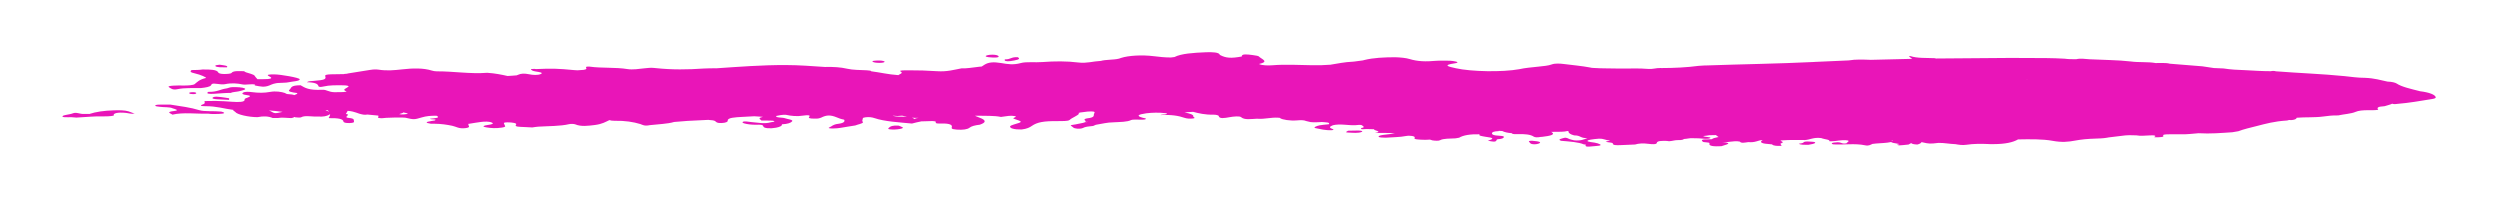 <svg width="400" height="32" viewBox="0 0 400 32" fill="none" xmlns="http://www.w3.org/2000/svg">
<path d="M192.943 8.361C193.917 8.32 195.115 8.356 195.165 8.785C195.167 8.786 195.168 8.786 195.17 8.786C195.173 8.785 195.178 8.785 195.181 8.784C195.178 8.785 195.174 8.786 195.171 8.786C195.174 8.787 195.178 8.788 195.181 8.789C196.157 9.302 196.953 9.359 198.681 9.04C198.687 9.039 198.692 9.038 198.697 9.037C198.692 9.036 198.687 9.036 198.681 9.036C198.637 8.579 199.568 8.695 200.439 8.811C200.935 8.875 201.461 8.944 201.505 9.13C201.508 9.131 201.511 9.133 201.514 9.134C201.516 9.131 201.518 9.129 201.52 9.126C201.528 9.133 201.537 9.139 201.545 9.146C201.576 9.16 201.593 9.172 201.596 9.185C202.054 9.536 202.983 9.888 201.5 10.224C201.485 10.229 201.473 10.235 201.458 10.239C201.453 10.239 201.448 10.239 201.443 10.239C201.435 10.244 201.427 10.249 201.42 10.253C201.432 10.251 201.445 10.25 201.458 10.248C201.953 10.494 202.96 10.492 203.591 10.442C205.754 10.268 207.872 10.416 209.99 10.437C210.996 10.447 211.957 10.432 212.904 10.353C212.914 10.349 212.927 10.346 212.936 10.341C214.073 10.167 215.11 9.925 216.46 9.87C216.507 9.865 216.554 9.859 216.602 9.853C216.597 9.856 216.592 9.858 216.587 9.861C217.078 9.796 217.569 9.73 218.059 9.665C218.15 9.641 218.241 9.617 218.332 9.593C219.716 9.249 221.427 9.163 223.243 9.158C224.115 9.19 224.956 9.267 225.542 9.446C226.743 9.821 228.125 9.891 229.762 9.729C230.078 9.696 230.454 9.709 230.8 9.702C230.795 9.703 230.79 9.704 230.785 9.706C230.779 9.707 230.772 9.708 230.766 9.71C231.348 9.723 231.93 9.683 232.512 9.768C233.202 9.871 233.518 10.02 232.751 10.133C230.753 10.43 231.744 10.66 232.87 10.903C232.88 10.906 232.887 10.91 232.897 10.914C235.428 11.48 240.405 11.559 243.056 11.075C243.061 11.073 243.066 11.072 243.071 11.071C243.073 11.071 243.076 11.072 243.078 11.073C243.979 10.864 245.102 10.777 246.151 10.661C246.947 10.574 247.729 10.516 248.285 10.306C248.796 10.116 249.577 10.16 250.223 10.241C251.631 10.423 253.119 10.552 254.414 10.799C254.499 10.817 254.584 10.834 254.669 10.851C254.76 10.858 254.852 10.865 254.943 10.872C256.303 10.969 257.71 10.924 259.092 10.968C259.105 10.967 259.119 10.966 259.132 10.965C260.664 10.993 262.196 10.89 263.713 11.028C264.431 11.093 264.965 10.864 265.685 10.882C265.734 10.884 265.783 10.886 265.832 10.889C267.905 10.884 269.903 10.79 271.796 10.535C272.122 10.515 272.447 10.494 272.772 10.474C272.809 10.475 272.847 10.476 272.884 10.477C278.652 10.272 284.493 10.197 290.23 9.918C290.241 9.917 290.251 9.915 290.261 9.914C290.263 9.915 290.265 9.916 290.267 9.917C290.27 9.915 290.272 9.912 290.276 9.91C292.109 9.828 293.957 9.747 295.79 9.666C296.917 9.473 298.119 9.53 299.336 9.575C301.539 9.52 303.741 9.469 305.944 9.414C305.945 9.414 305.945 9.414 305.946 9.414C305.766 9.278 305.586 9.138 305.406 9.002C305.496 8.985 305.646 8.965 305.676 8.977C306.712 9.334 308.214 9.257 309.581 9.31C309.634 9.328 309.69 9.345 309.745 9.361C313.712 9.332 317.679 9.299 321.645 9.269C323.558 9.277 325.472 9.285 327.385 9.293C328.376 9.32 329.368 9.318 330.329 9.391C330.93 9.473 331.561 9.479 332.207 9.471C332.913 9.303 333.664 9.448 334.34 9.483C336.533 9.598 338.816 9.593 340.919 9.834C342.166 10.014 343.669 9.865 344.886 10.087C345.652 10.114 346.508 10.006 347.183 10.193C348.926 10.332 350.669 10.475 352.411 10.614C352.416 10.615 352.421 10.617 352.426 10.618C353.036 10.71 353.647 10.801 354.258 10.892C354.266 10.898 354.268 10.904 354.274 10.91C354.274 10.903 354.274 10.896 354.274 10.888C354.784 10.91 355.28 10.932 355.791 10.954C355.786 10.954 355.781 10.954 355.776 10.954C356.872 11.13 358.088 11.192 359.32 11.232C360.642 11.307 361.964 11.389 363.316 11.392C363.616 11.329 363.887 11.334 364.157 11.41C367.792 11.697 371.549 11.822 375.123 12.18C376.19 12.288 377.226 12.455 378.412 12.453C378.414 12.454 378.416 12.454 378.418 12.454C379.915 12.511 380.884 12.819 382.001 13.057C382.012 13.059 382.022 13.061 382.033 13.063C382.028 13.061 382.023 13.059 382.017 13.057C382.723 13.084 383.233 13.211 383.488 13.377C384.253 13.895 385.755 14.228 387.167 14.586C387.167 14.588 387.167 14.589 387.167 14.59C387.162 14.59 387.157 14.59 387.152 14.59C387.156 14.591 387.161 14.592 387.165 14.594C388.681 14.772 389.675 15.165 389.719 15.577C389.719 15.577 389.719 15.577 389.719 15.577C389.719 15.73 389.433 15.801 389.013 15.864C387.24 16.144 385.526 16.463 383.542 16.624C383.201 16.681 382.935 16.668 382.752 16.591C382.448 16.75 381.94 16.853 381.543 16.989C381.29 17.019 381.034 17.045 380.777 17.07C380.288 17.194 380.39 17.377 380.521 17.563C380.474 17.572 380.427 17.579 380.382 17.583C379.922 17.647 379.418 17.633 378.913 17.631C378.072 17.63 377.367 17.688 376.87 17.907C376.239 18.194 375.006 18.268 374.104 18.469C373.218 18.442 372.421 18.547 371.7 18.643C370.363 18.827 368.84 18.721 367.479 18.839C367.445 18.881 367.414 18.922 367.403 18.965C367.312 19.088 367.057 19.168 366.651 19.213C366.507 19.208 366.363 19.203 366.22 19.2C366.141 19.243 366.019 19.276 365.841 19.288C363.888 19.412 362.55 19.79 361.152 20.147C360.07 20.416 358.987 20.672 358.13 20.997C357.814 21.051 357.499 21.106 357.168 21.16C355.4 21.275 353.647 21.432 351.79 21.316C351.789 21.314 351.79 21.311 351.79 21.309C351.784 21.311 351.78 21.313 351.775 21.315C350.798 21.385 349.866 21.532 348.799 21.479C348.204 21.478 347.608 21.477 347.012 21.488C346.517 21.5 345.976 21.503 346.126 21.728C346.276 21.944 345.584 21.947 345.163 21.968C344.262 22.004 344.937 21.84 344.863 21.764C344.728 21.599 344.233 21.657 343.872 21.669C343.181 21.689 342.505 21.785 341.829 21.656C341.43 21.647 341.044 21.638 340.645 21.629C340.639 21.63 340.633 21.632 340.627 21.633C340.632 21.633 340.637 21.633 340.642 21.633C340.462 21.641 340.266 21.649 340.086 21.662C340.078 21.662 340.07 21.662 340.062 21.662C339.164 21.77 338.265 21.879 337.367 21.987C337.361 21.988 337.356 21.99 337.351 21.991C337.27 22.006 337.19 22.022 337.11 22.037C336.539 22.133 335.903 22.161 335.233 22.178C334.076 22.21 333.023 22.305 332.031 22.494C330.934 22.703 329.897 22.807 328.396 22.529C326.852 22.243 324.783 22.268 322.878 22.307C322.88 22.307 322.881 22.307 322.883 22.307C322.079 22.782 320.827 23.051 318.991 23.059C318.865 23.058 318.74 23.058 318.615 23.057C318.515 23.057 318.415 23.056 318.314 23.056C318.292 23.055 318.271 23.052 318.25 23.05C317.005 22.995 315.79 22.986 314.618 23.164C314.005 23.26 313.392 23.162 312.838 23.06C312.836 23.061 312.834 23.062 312.832 23.063C311.9 23.032 311.119 22.852 310.157 22.863C310.172 22.861 310.186 22.858 310.2 22.855C310.191 22.857 310.181 22.858 310.172 22.859C310.167 22.861 310.162 22.862 310.157 22.863C309.857 22.897 309.557 22.926 309.257 22.959C308.441 23.013 307.989 22.848 307.438 22.738C307.395 22.878 307.198 23.004 306.837 23.111C306.747 23.111 306.657 23.111 306.567 23.111C306.075 23.078 305.886 22.992 305.788 22.891C305.668 22.972 305.528 23.05 305.365 23.126C305.065 23.155 304.763 23.188 304.478 23.217C304.087 23.25 303.637 23.325 303.562 23.122C303.557 23.122 303.553 23.122 303.548 23.122C303.556 23.122 303.669 23.114 303.727 23.11C303.892 23.089 303.953 23.047 303.803 23.025C303.051 22.905 302.658 22.828 302.586 22.724C302.436 22.76 302.231 22.793 301.986 22.823C301.219 22.919 300.347 22.917 299.595 23.026C299.295 23.14 299.039 23.38 298.439 23.253C296.772 22.89 294.953 23.216 293.271 23.094C293.031 22.988 292.957 22.878 293.422 22.811C293.783 22.757 294.233 22.724 294.503 22.834C294.879 22.996 295.209 23.026 295.63 22.857C295.632 22.857 295.634 22.856 295.636 22.856C295.407 22.822 295.438 22.78 295.63 22.743C295.649 22.739 295.664 22.735 295.682 22.73C295.66 22.733 295.639 22.736 295.616 22.739C296.037 22.477 295.586 22.396 294.745 22.437C294.369 22.453 294.008 22.52 293.647 22.562C293.332 22.599 292.688 22.623 292.701 22.59C292.828 22.339 291.979 22.296 291.595 22.16C291.522 22.14 291.454 22.116 291.395 22.092C290.104 21.937 289.697 22.36 288.721 22.413C288.675 22.408 288.627 22.404 288.58 22.4C287.459 22.402 286.326 22.37 285.22 22.453C285.114 22.462 285.003 22.467 284.895 22.473C284.898 22.487 284.905 22.501 284.905 22.516C284.98 22.617 285.355 22.695 285.22 22.813C285.22 22.811 285.22 22.81 285.22 22.809C285.099 22.873 284.979 22.938 284.858 23.003C284.928 23.111 284.998 23.22 285.068 23.329C284.363 23.371 283.792 23.34 283.563 23.136C283.549 23.122 283.535 23.108 283.522 23.093C283.447 23.093 283.371 23.089 283.296 23.08C283.287 23.078 283.28 23.076 283.272 23.074C281.878 22.994 281.407 22.778 282.035 22.4C282.043 22.4 282.05 22.4 282.057 22.4C282.05 22.399 282.042 22.398 282.035 22.396C281.164 22.462 280.893 22.843 279.706 22.735C279.701 22.738 279.696 22.74 279.69 22.743C279.179 22.81 278.593 22.953 278.368 22.66C278.401 22.654 278.434 22.649 278.467 22.643C278.436 22.647 278.404 22.65 278.369 22.652C278.369 22.653 278.369 22.655 278.369 22.656C277.318 22.451 276.521 22.852 275.515 22.736C276.896 22.865 276.88 22.971 275.423 23.392C274.161 23.461 273.335 23.362 273.516 22.948C273.622 22.698 272.389 22.84 272.419 22.628C271.879 22.166 273.322 22.359 273.908 22.267C274.043 22.123 274.433 22.039 274.809 21.955C274.865 21.946 274.921 21.94 274.978 21.934C274.832 21.826 274.686 21.719 274.54 21.612C274.174 21.609 273.816 21.614 273.475 21.636C273.379 21.661 273.265 21.681 273.128 21.694C272.911 21.714 272.706 21.74 272.508 21.769C272.717 21.958 273.948 21.906 273.622 22.097C273.261 22.316 272.421 22.162 271.775 22.132C271.358 22.113 270.941 22.11 270.519 22.107C270.385 22.126 270.248 22.143 270.107 22.158C269.876 22.185 269.67 22.241 269.423 22.238C269.337 22.362 269.017 22.422 268.575 22.413C267.944 22.404 267.627 22.56 267.101 22.593C266.951 22.592 266.831 22.575 266.726 22.546C265.87 22.527 265.134 22.521 265.088 22.868C265.057 23.131 264.337 23.091 263.751 23.014C262.91 22.903 262.203 22.935 261.587 23.128C261.577 23.127 261.567 23.126 261.557 23.124C260.821 23.157 260.069 23.185 259.333 23.218C258.612 23.25 258.042 23.249 258.057 22.966C258.058 22.771 257.171 22.803 256.9 22.667C257.093 22.584 257.519 22.567 257.587 22.46C256.84 22.458 256.66 22.163 255.851 22.191C255.85 22.191 255.85 22.191 255.849 22.19C255.849 22.192 255.849 22.193 255.849 22.195C255.847 22.193 255.843 22.192 255.84 22.19C255.829 22.19 255.818 22.19 255.807 22.19C255.352 22.237 254.862 22.268 254.483 22.345C253.927 22.462 253.716 22.619 254.542 22.735C254.948 22.79 255.338 22.837 255.638 22.94C256.269 23.157 256.373 23.309 255.216 23.375C253.744 23.525 253.623 23.503 253.714 23.114C253.624 23.114 253.535 23.109 253.43 23.109C252.574 22.731 251.132 22.644 249.75 22.527C249.755 22.524 249.762 22.521 249.767 22.518C249.762 22.518 249.756 22.518 249.75 22.518C249.089 22.293 249.976 22.154 250.292 22.053C250.563 21.969 250.938 22.16 251.163 22.271C251.298 22.339 251.598 22.382 251.823 22.437C251.772 22.445 251.719 22.451 251.667 22.458C251.72 22.456 251.772 22.452 251.823 22.446C252.98 22.558 253.416 22.305 253.957 22.107C253.966 22.103 253.977 22.1 253.986 22.097C253.977 22.096 253.966 22.095 253.957 22.094C252.8 22.126 252.951 21.66 251.885 21.663C251.88 21.663 251.875 21.663 251.87 21.663C251.266 21.502 250.983 21.307 250.963 21.084C250.965 21.052 250.968 21.02 250.97 20.988C250.906 20.98 250.841 20.971 250.775 20.963C250.637 20.988 250.501 21.014 250.369 21.042C249.708 21.116 249.001 21.069 248.19 21.097C248.985 21.543 248.024 21.744 246.746 21.894C246.656 21.894 246.552 21.902 246.462 21.911C246.456 21.911 246.449 21.911 246.443 21.911C246.448 21.913 246.455 21.914 246.46 21.915C246.025 21.994 245.604 22.006 245.379 21.85C244.884 21.51 243.952 21.424 242.765 21.459C242.437 21.47 242.051 21.474 241.919 21.364C241.906 21.346 241.893 21.328 241.88 21.309C241.189 21.262 240.723 21.138 240.363 20.972C240.437 20.991 240.512 21.008 240.588 21.022C240.512 21.004 240.436 20.985 240.363 20.964C240.168 20.955 239.988 20.942 239.793 20.933C239.779 20.933 239.766 20.932 239.753 20.932C239.765 20.937 239.78 20.941 239.793 20.946C239.797 20.956 239.802 20.966 239.807 20.976C239.041 21.004 238.726 21.126 238.711 21.346C238.71 21.553 239.04 21.668 239.686 21.699C240.812 21.752 240.781 21.921 240.39 22.149C240.285 22.174 240.18 22.204 240.075 22.229C239.79 22.25 239.475 22.275 239.46 22.376C239.399 22.799 238.767 22.675 238.047 22.496C239.114 22.223 238.994 22.032 237.687 21.886C237.176 21.786 236.467 21.722 236.747 21.485C235.21 21.448 234.116 21.634 233.451 22.039C233.446 22.039 233.44 22.039 233.435 22.039C233.255 22.073 233.06 22.106 232.88 22.135C231.979 22.193 230.942 22.132 230.386 22.444C230.19 22.554 229.603 22.527 229.183 22.459C229.04 22.419 228.912 22.378 228.798 22.336C228.307 22.366 227.821 22.395 227.321 22.349C226.795 22.302 226.164 22.313 226.344 22.03C226.51 21.776 225.534 21.643 224.963 21.761C223.941 21.966 222.784 21.943 221.717 22.03C221.297 22.008 220.696 22.028 220.591 21.884C220.471 21.731 220.952 21.634 221.403 21.572C221.929 21.497 222.47 21.439 223.191 21.355C222.05 21.205 220.967 21.313 219.976 21.247C221.431 21.039 219.622 20.871 219.871 20.677C219.876 20.677 219.88 20.677 219.884 20.677C219.871 20.672 219.855 20.668 219.842 20.663C219.847 20.667 219.852 20.672 219.856 20.676C219.481 20.667 219.09 20.657 218.715 20.648C218.71 20.647 218.707 20.645 218.702 20.644C218.266 20.654 217.606 20.774 217.8 20.486C218.505 20.373 218.1 20.203 217.95 20.075C217.74 19.893 217.2 20.023 216.809 20.035C215.622 20.071 214.406 19.76 213.234 20.046C213.222 20.048 213.21 20.049 213.198 20.052C213.215 20.052 213.231 20.053 213.248 20.054C212.782 20.222 212.601 20.4 213.096 20.591C213.321 20.676 213.547 20.808 213.096 20.828C212.029 20.881 211.233 20.643 210.467 20.498C210.047 20.421 210.604 20.159 211.13 20.054C211.542 19.975 212.059 19.94 212.546 19.887C212.57 19.882 212.594 19.876 212.618 19.871C212.902 19.564 212.075 19.569 211.417 19.518C211.416 19.522 211.418 19.526 211.417 19.53C210.831 19.563 210.244 19.591 209.658 19.531C209.656 19.529 209.655 19.528 209.653 19.526C209.65 19.526 209.647 19.526 209.643 19.526C209.645 19.526 209.647 19.525 209.649 19.524C209.65 19.524 209.65 19.524 209.65 19.524C209.65 19.524 209.65 19.524 209.649 19.523C209.649 19.523 209.649 19.524 209.649 19.524C209.428 19.474 209.22 19.423 208.998 19.369C208.593 19.19 208.096 19.219 207.45 19.268C206.422 19.35 205.144 19.148 204.828 18.906C204.811 18.889 204.795 18.873 204.778 18.857C204.703 18.848 204.627 18.84 204.537 18.835C204.537 18.835 204.536 18.834 204.536 18.834C203.334 18.75 202.393 19.093 201.172 18.998C201.167 18.998 201.162 18.998 201.157 18.998C201.154 18.996 201.152 18.993 201.15 18.991C201.146 18.992 201.144 18.993 201.141 18.994C200.134 19.039 199.097 19.219 198.572 18.744C198.347 18.544 197.371 18.631 196.74 18.749C195.898 18.904 195.087 19.038 194.997 18.568C194.982 18.449 194.562 18.343 194.186 18.35C192.761 18.373 191.816 18.134 190.886 17.892C190.429 17.922 189.973 17.952 189.516 17.982C189.612 18.003 189.707 18.024 189.803 18.045C190.463 18.195 191.005 18.366 190.926 18.64C190.896 18.75 191.497 18.896 190.79 18.966C190.355 19.008 189.873 18.973 189.558 18.862C188.582 18.518 187.381 18.321 185.654 18.415C185.984 18.267 186.87 18.358 186.675 18.137C186.675 18.136 186.675 18.134 186.675 18.133C186.606 18.125 186.536 18.116 186.467 18.107C185.427 17.989 184.399 18.006 183.371 18.131C183.364 18.131 183.355 18.131 183.348 18.131C183.35 18.133 183.352 18.134 183.355 18.136C182.003 18.328 181.822 18.547 182.783 18.829C183.023 18.897 183.474 18.94 183.324 19.05C183.113 19.206 182.558 19.125 182.137 19.141C181.747 19.148 181.176 19.114 180.995 19.202C180.364 19.527 179.222 19.508 178.2 19.569C177.073 19.58 176.321 19.82 175.404 19.954C175.382 19.957 175.36 19.961 175.338 19.965C175.196 20.028 175.055 20.091 174.908 20.152C174.623 20.185 174.322 20.219 174.036 20.252C173.841 20.294 173.587 20.327 173.482 20.382C173.226 20.517 172.939 20.635 172.338 20.583C171.633 20.527 171.709 20.311 171.424 20.171C171.064 20.001 171.724 19.972 172.07 19.905C172.478 19.825 172.873 19.745 173.279 19.662C173.307 19.652 173.337 19.643 173.363 19.633C173.393 19.627 173.424 19.621 173.457 19.615C173.696 19.513 173.829 19.413 173.619 19.282C173.394 19.146 173.559 18.985 173.935 18.939C175.362 18.777 174.882 18.437 175.078 18.141C175.303 17.816 174.885 17.798 174.017 17.851C174.018 17.85 174.018 17.85 174.019 17.849C174.016 17.85 174.014 17.851 174.012 17.851C173.606 17.901 173.2 17.955 172.795 18.005C172.789 18.006 172.785 18.009 172.779 18.01C172.784 18.01 172.789 18.01 172.794 18.01C172.693 18.038 172.592 18.07 172.491 18.098C172.492 18.098 172.493 18.098 172.494 18.098C172.554 18.119 172.689 18.145 172.674 18.162C172.418 18.53 171.53 18.82 171.154 19.18C170.898 19.42 169.908 19.359 169.172 19.379C166.979 19.358 165.956 19.551 165.099 20.142C164.753 20.383 164.346 20.606 163.459 20.719C162.883 20.718 162.337 20.696 161.948 20.554C161.942 20.555 161.935 20.557 161.928 20.559C161.448 20.33 161.478 20.131 162.199 19.925C163.702 19.492 163.656 19.483 162.261 19.015C162.281 19.016 162.301 19.016 162.321 19.017C162.297 19.014 162.272 19.012 162.246 19.01C161.782 18.853 162.997 18.703 162.336 18.57C161.661 18.442 161.045 18.602 160.429 18.672C160.41 18.669 160.391 18.667 160.372 18.664C160.385 18.668 160.401 18.672 160.414 18.677C160.325 18.689 160.205 18.719 160.159 18.71C159.015 18.473 157.671 18.558 156.415 18.514C156.375 18.519 156.318 18.519 156.242 18.514C156.161 18.52 156.079 18.525 155.997 18.53C156.253 18.639 156.509 18.747 156.779 18.848C157.809 19.231 157.808 19.598 156.776 19.949C156.781 19.949 156.786 19.949 156.791 19.949C155.965 20.044 155.423 20.192 155.107 20.445C154.806 20.686 154.099 20.816 153.063 20.738C152.133 20.664 152.253 20.516 152.298 20.288C152.359 20.017 152.029 19.728 150.633 19.764C150.122 19.775 149.595 19.783 149.731 19.55C149.806 19.398 149.385 19.363 148.934 19.375C148.439 19.387 147.943 19.403 147.448 19.419C147.444 19.417 147.438 19.416 147.433 19.414C147.148 19.477 146.862 19.536 146.576 19.599C146.569 19.599 146.562 19.598 146.554 19.598C146.556 19.6 146.56 19.602 146.562 19.604C146.351 19.658 146.125 19.713 145.914 19.767C143.773 19.562 141.501 19.439 139.955 18.908C139.945 18.906 139.932 18.904 139.921 18.901C139.546 18.769 139.081 18.692 138.496 18.763C137.894 18.83 138.089 18.995 138.014 19.126C137.925 19.28 137.982 19.425 138.083 19.575C138.085 19.575 138.086 19.575 138.088 19.575C138.087 19.576 138.085 19.578 138.085 19.579C138.086 19.58 138.087 19.582 138.088 19.583C138.085 19.584 138.082 19.584 138.08 19.585C137.944 19.802 137.239 19.906 136.854 20.072C136.464 20.135 136.074 20.194 135.683 20.257C134.887 20.365 134.225 20.558 133.249 20.557C132.723 20.556 132.393 20.509 132.739 20.361C133.189 20.176 133.204 19.926 134.151 19.805C135.019 19.697 135.247 19.419 135.056 19.145C134.533 19.055 134.222 18.913 133.883 18.78C132.877 18.367 132.246 18.383 131.374 18.826C131.269 18.885 131.029 18.923 130.863 18.969C130.653 18.968 130.457 18.977 130.247 18.98C129.526 18.979 129.286 18.873 129.482 18.678C129.737 18.421 129.211 18.39 128.611 18.486C127.499 18.662 126.612 18.559 125.727 18.367C125.111 18.349 124.674 18.449 124.239 18.546C124.226 18.547 124.212 18.547 124.199 18.548C124.005 18.86 125.221 18.77 125.605 18.921C126.026 19.078 126.956 19.152 126.746 19.414C126.535 19.655 126.054 19.845 125.093 19.89C125.056 19.899 125.024 19.91 124.996 19.921C125.034 19.912 125.073 19.903 125.108 19.894C125.152 20.122 124.836 20.304 124.16 20.434C123.213 20.614 122.191 20.536 122.132 20.223C122.072 19.939 121.697 19.939 120.961 19.958C120.631 19.966 120.254 19.944 119.939 19.906C119.308 19.832 118.618 19.674 118.844 19.505C119.1 19.324 119.79 19.507 120.271 19.538C121.307 19.612 122.298 19.867 123.365 19.556C123.546 19.501 123.996 19.506 123.891 19.396C123.8 19.299 123.425 19.298 123.14 19.293C122.689 19.284 122.239 19.287 121.789 19.282C121.789 19.257 121.789 19.232 121.789 19.207C121.779 19.205 121.768 19.204 121.758 19.202C121.383 19.011 121.444 18.837 122.06 18.694C122.055 18.692 122.051 18.69 122.046 18.688C121.579 18.66 121.111 18.629 120.644 18.6C120.62 18.603 120.596 18.604 120.572 18.607C119.986 18.64 119.4 18.668 118.814 18.701C117.582 18.766 116.365 18.828 116.439 19.315C116.454 19.471 116.183 19.657 115.447 19.686C114.666 19.714 114.621 19.531 114.441 19.391C114.276 19.251 113.825 19.217 113.375 19.191C113.378 19.184 113.386 19.177 113.398 19.171C113.386 19.173 113.372 19.175 113.36 19.178C112.233 19.235 111.121 19.288 109.994 19.345C109.288 19.403 108.582 19.457 107.861 19.515C106.809 19.834 105.291 19.866 103.969 20.024C103.113 20.204 102.843 19.988 102.452 19.847C101.326 19.511 100.035 19.293 98.322 19.327C97.987 19.334 97.711 19.291 97.507 19.218C96.868 19.509 96.395 19.838 95.196 19.999C94.084 20.133 92.987 20.291 92.042 19.896C91.847 19.815 91.335 19.801 91.065 19.864C89.622 20.204 87.804 20.159 86.121 20.266C85.791 20.287 85.49 20.345 85.175 20.387C85.185 20.388 85.194 20.39 85.204 20.391C84.754 20.369 84.318 20.347 83.868 20.325C83.087 20.285 82.245 20.305 82.576 19.929C82.772 19.713 81.962 19.568 81.211 19.575C80.31 19.582 80.714 19.794 80.714 19.934C80.714 20.103 81.163 20.278 80.307 20.412C79.376 20.558 78.549 20.514 77.784 20.373C76.957 20.224 77.484 20.076 78.04 19.997C78.656 19.909 79.106 19.804 78.686 19.608C78.28 19.417 77.559 19.433 76.943 19.512C76.267 19.6 75.636 19.713 74.99 19.817C74.99 19.805 74.99 19.792 74.99 19.779C74.983 19.778 74.977 19.776 74.971 19.774C74.967 19.776 74.965 19.778 74.96 19.779C74.954 19.781 74.947 19.782 74.941 19.784C74.957 19.794 74.97 19.805 74.975 19.817C74.749 20.045 75.544 20.377 74.463 20.502C73.396 20.627 73.036 20.271 72.36 20.126C71.519 19.951 70.588 19.805 69.491 19.799C69.311 19.799 69.131 19.798 68.951 19.798C68.956 19.799 68.961 19.801 68.966 19.802C68.025 19.657 68.034 19.514 68.965 19.377C68.965 19.375 68.966 19.372 68.967 19.37C69.162 19.341 69.357 19.312 69.552 19.282C70.109 19.004 68.801 19.175 68.816 18.993C69.552 18.922 70.59 18.861 69.825 18.508C69.819 18.506 69.811 18.505 69.804 18.503C69.815 18.509 69.829 18.514 69.84 18.521C68.893 18.498 68.171 18.581 67.48 18.788C66.263 19.158 66.187 19.14 64.911 18.842C64.549 18.757 61.516 18.819 61.08 18.919C59.954 18.879 60.811 18.627 60.496 18.499C60.502 18.498 60.509 18.498 60.516 18.497C60.505 18.495 60.491 18.493 60.48 18.491C60.485 18.491 60.49 18.491 60.496 18.491C59.927 18.438 59.359 18.384 58.778 18.327C58.554 18.373 58.316 18.376 58.077 18.334C58.072 18.331 58.067 18.328 58.062 18.326C57.161 18.176 56.891 17.84 55.629 17.732C55.533 17.899 55.438 18.065 55.342 18.232C55.376 18.237 55.411 18.243 55.445 18.249C55.901 18.338 55.592 18.459 55.507 18.566C55.432 18.68 55.296 18.824 55.777 18.867C56.798 18.962 56.558 19.182 56.633 19.39C56.692 19.555 56.602 19.669 55.926 19.689C55.28 19.704 54.964 19.602 54.95 19.441C54.905 19.009 54.033 18.877 52.666 18.904C52.636 18.891 52.592 18.878 52.592 18.87C52.721 18.664 52.822 18.459 52.82 18.256C52.785 18.286 52.742 18.317 52.684 18.349C52.278 18.573 51.781 18.712 50.834 18.642C50.634 18.642 50.433 18.641 50.233 18.641C49.497 18.614 48.702 18.477 48.176 18.768C48.055 18.836 47.559 18.814 47.228 18.767C47.186 18.752 47.146 18.736 47.109 18.72C47.079 18.721 47.049 18.722 47.018 18.724C47.078 18.81 46.823 18.846 46.628 18.888C46.623 18.89 46.618 18.891 46.613 18.892C45.892 18.887 45.185 18.75 44.464 18.88C44.184 18.879 43.903 18.879 43.623 18.878C42.963 18.598 42.166 18.546 41.19 18.747C39.747 18.736 37.93 18.326 37.645 17.915C37.574 17.803 37.214 17.706 37.343 17.583C35.817 17.397 34.688 16.975 32.824 16.991C32.074 16.998 31.97 16.854 32.405 16.719C32.961 16.547 32.691 16.356 32.722 16.17C33.307 16.162 33.894 16.155 34.479 16.148C35.395 16.154 36.252 16.227 37.138 16.284C38.174 16.354 39.24 16.364 39.136 15.911C39.107 15.771 39.452 15.679 39.708 15.578C40.069 15.43 40.205 15.295 39.438 15.209C38.808 15.136 38.642 14.983 38.898 14.822C39.199 14.624 39.889 14.688 40.34 14.744C41.391 14.877 42.248 14.884 43.27 14.699C44.082 14.553 45.013 14.673 45.658 14.899C45.653 14.961 45.794 15.005 45.954 15.046C46.209 15.062 46.459 15.081 46.695 15.116C46.862 15.145 46.996 15.178 47.085 15.218C47.296 15.117 47.647 15.032 47.552 14.898C47.557 14.895 47.562 14.892 47.567 14.889C46.756 14.782 45.93 14.653 46.321 14.354C46.682 14.079 46.367 13.651 48.094 13.641C48.8 14.053 49.386 14.469 51.564 14.363C52.3 14.327 52.555 14.742 53.531 14.752C53.982 14.745 54.433 14.745 54.884 14.733C55.139 14.729 55.514 14.654 55.44 14.624C54.599 14.335 55.469 14.125 55.74 13.88C55.906 13.724 55.411 13.655 54.915 13.65C53.818 13.635 52.692 13.616 51.775 13.839C51.249 13.965 50.979 13.93 50.934 13.74C50.845 13.418 50.379 13.18 49.102 13.156C49.312 12.971 49.749 12.976 50.125 12.947C51.957 12.802 52.228 12.692 52.033 12.175C51.959 11.959 52.41 11.905 53.011 11.889C53.668 11.874 54.339 11.867 54.998 11.857C55.148 11.798 55.494 11.83 55.64 11.763C55.645 11.76 55.65 11.757 55.655 11.754C56.872 11.562 58.074 11.365 59.292 11.173C59.297 11.174 59.301 11.175 59.306 11.176C59.706 11.101 60.187 11.087 60.568 11.145C61.92 11.355 63.078 11.239 64.4 11.093C65.993 10.914 67.721 10.854 69.102 11.293C69.297 11.352 69.612 11.417 69.868 11.413C72.602 11.401 75.17 11.858 77.964 11.648C79.226 11.731 80.232 11.94 81.208 12.158C81.693 12.156 82.172 12.075 82.659 12.057C82.746 12.029 82.831 11.998 82.906 11.962C83.342 11.751 83.914 11.727 84.649 11.88C85.25 12.008 86.031 12.057 86.513 11.85C87.024 11.627 86.302 11.532 85.717 11.438C85.191 11.352 84.966 11.216 84.952 11.047C85.057 11.047 85.147 11.039 85.252 11.035C85.417 11.014 85.582 11.019 85.732 11.048C85.743 11.05 85.754 11.052 85.764 11.054C88.339 10.94 89.229 10.967 91.861 11.216C92.053 11.233 92.245 11.238 92.436 11.251C92.436 11.249 92.436 11.248 92.435 11.247C92.584 11.235 92.719 11.226 92.868 11.214C93.739 11.203 93.92 11.038 93.785 10.843C93.681 10.691 93.831 10.636 94.356 10.658C94.364 10.662 94.372 10.665 94.38 10.668C94.382 10.668 94.385 10.667 94.387 10.667C96.28 10.928 98.503 10.742 100.411 11.055C101.191 11.183 102.258 11.029 103.129 10.929C103.649 10.872 104.148 10.813 104.67 10.873C104.767 10.88 104.867 10.89 104.963 10.902C107.501 11.174 110.04 11.144 112.624 10.963C113.24 10.917 113.917 10.936 114.562 10.924C114.558 10.927 114.553 10.93 114.548 10.933C114.453 10.947 114.357 10.961 114.251 10.977C114.355 10.972 114.456 10.963 114.548 10.937C114.548 10.936 114.548 10.934 114.548 10.933C118.229 10.686 121.865 10.396 125.725 10.408C127.919 10.412 129.962 10.585 132.066 10.72C132.074 10.721 132.082 10.722 132.09 10.723C132.077 10.721 132.062 10.718 132.049 10.715C133.341 10.684 134.514 10.754 135.535 10.993C136.436 11.206 137.578 11.192 138.645 11.245C138.917 11.291 139.422 11.272 139.378 11.404C140.86 11.592 142.104 11.913 143.731 12.021C143.944 11.84 144.604 11.701 144.083 11.428C143.723 11.241 144.774 11.247 145.345 11.252C145.345 11.251 145.345 11.25 145.345 11.248C146.892 11.239 148.409 11.292 149.926 11.392C151.533 11.501 152.631 11.161 153.833 10.938C153.837 10.939 153.843 10.939 153.847 10.94C153.843 10.938 153.839 10.936 153.834 10.934C154.735 10.969 155.426 10.818 156.207 10.739C156.507 10.718 156.766 10.644 157.075 10.643C157.221 10.544 157.374 10.446 157.529 10.348C158.146 9.964 158.929 9.877 160.175 10.086C161.241 10.27 162.142 10.416 163.329 10.088C164.201 9.844 165.643 10.024 166.785 9.929C168.738 9.785 170.631 9.763 172.584 10.004C173.846 10.163 174.898 9.805 176.1 9.748C176.105 9.749 176.109 9.751 176.114 9.752C176.875 9.519 178.164 9.596 178.979 9.395C179.031 9.38 179.084 9.366 179.136 9.351C179.211 9.324 179.287 9.297 179.362 9.27C180.563 8.882 182.703 8.755 184.59 8.989C185.476 9.096 186.332 9.195 187.308 9.197C187.286 9.201 187.261 9.204 187.239 9.208C187.261 9.206 187.286 9.204 187.308 9.201C187.518 9.176 187.729 9.151 187.939 9.122C187.941 9.121 187.942 9.121 187.943 9.12C187.937 9.121 187.931 9.121 187.924 9.122C189.007 8.565 190.99 8.442 192.943 8.361ZM288.54 22.806C288.66 22.641 289.005 22.616 289.516 22.651C289.891 22.677 290.432 22.678 290.432 22.81C290.432 23 289.83 23.08 289.334 23.172C288.752 23.167 288.109 23.199 287.807 22.999C288.121 22.957 288.465 22.907 288.54 22.806ZM245.123 22.518C245.618 22.574 246.34 22.605 246.415 22.796C246.459 22.918 245.962 23.091 245.512 23.086C244.776 23.072 244.837 22.843 244.657 22.691C244.552 22.601 244.612 22.517 245.123 22.518ZM287.807 22.999C287.806 22.999 287.804 22.999 287.803 23C287.803 22.998 287.803 22.997 287.803 22.995C287.804 22.996 287.806 22.998 287.807 22.999ZM302.598 22.442C302.671 22.465 302.725 22.488 302.765 22.509C302.803 22.488 302.847 22.465 302.896 22.441C302.797 22.441 302.698 22.441 302.598 22.442ZM217.303 20.883C217.784 20.884 218.129 20.986 217.888 21.1C217.362 21.344 216.415 21.241 215.724 21.21C215.004 21.179 215.605 21.019 215.681 20.914C216.221 20.902 216.763 20.882 217.303 20.883ZM351.79 21.316C351.79 21.317 351.789 21.318 351.79 21.319C351.785 21.318 351.78 21.317 351.775 21.315C351.78 21.316 351.785 21.315 351.79 21.316ZM142.232 20.434C142.458 20.214 142.789 20.037 143.781 20.102C143.785 20.102 143.79 20.102 143.795 20.102C144.125 20.272 145.012 20.443 143.975 20.636C143.524 20.72 142.908 20.757 142.383 20.697C141.992 20.654 142.127 20.531 142.232 20.434ZM219.871 20.677C219.866 20.677 219.861 20.676 219.856 20.676C219.862 20.676 219.867 20.676 219.873 20.676C219.872 20.676 219.872 20.677 219.871 20.677ZM174.025 19.448C173.865 19.502 173.699 19.553 173.526 19.602C173.758 19.561 174.008 19.516 174.025 19.448ZM18.206 17.654C19.078 17.626 19.95 17.619 20.625 17.832C20.62 17.832 20.614 17.832 20.609 17.832C20.894 17.939 21.195 18.049 21.54 18.181C20.909 18.252 20.593 18.107 20.173 18.064C18.851 17.931 18.04 18.107 18.205 18.497C17.108 18.732 15.755 18.551 14.584 18.663C13.787 18.713 12.991 18.766 12.18 18.816C12.135 18.811 12.09 18.803 12.045 18.798C11.384 18.687 10.166 18.846 10.016 18.672C9.807 18.413 11.144 18.348 11.64 18.137C12.226 17.897 12.767 18.271 13.428 18.23C13.714 18.23 14.014 18.23 14.3 18.235C15.322 17.894 16.629 17.702 18.206 17.654ZM145.909 18.824C146.09 18.883 146.221 18.959 146.313 19.054C146.316 19.054 146.318 19.053 146.321 19.053C146.324 19.042 146.329 19.031 146.337 19.019C146.485 18.936 146.707 18.891 146.959 18.862C146.567 18.876 146.225 18.86 145.909 18.824ZM142.824 18.481C143.037 18.619 143.511 18.679 144.37 18.672C144.655 18.67 144.905 18.676 145.124 18.692C144.857 18.634 144.6 18.569 144.34 18.506C144.125 18.535 143.89 18.556 143.618 18.561C143.3 18.558 143.039 18.53 142.824 18.481ZM25.78 16.733C26.275 16.725 26.756 16.735 27.251 16.735C28.888 16.988 30.556 17.207 31.862 17.62C32.703 17.888 34.251 17.726 35.408 17.855C36.174 18.056 35.947 18.195 35.015 18.227C34.46 18.243 33.859 18.272 33.303 18.186C31.395 18.242 29.353 17.933 27.58 18.345C27.37 18.137 26.379 17.932 27.896 17.753C28.782 17.648 28.017 17.452 27.582 17.32C27.587 17.32 27.591 17.32 27.596 17.32C27.146 17.104 26.259 17.182 25.613 17.092C25.268 17.045 24.773 17.023 24.848 16.879C24.923 16.739 25.389 16.736 25.78 16.733ZM64.508 18.003C64.504 18.003 64.501 18.003 64.497 18.003C64.488 18.108 64.043 18.168 63.876 18.264C64.401 18.371 64.792 18.283 65.242 18.224C65.209 18.098 64.807 18.058 64.562 17.991C64.544 17.995 64.527 17.999 64.508 18.003ZM43.021 17.668C43.118 17.7 43.205 17.738 43.279 17.781C43.969 18.189 43.985 18.185 45.202 17.899C45.205 17.899 45.207 17.898 45.209 17.897C44.495 17.803 43.779 17.717 43.021 17.668ZM52.324 17.62C52.236 17.633 52.151 17.647 52.066 17.662C52.295 17.729 52.514 17.797 52.671 17.872C52.601 17.786 52.503 17.701 52.371 17.617C52.355 17.618 52.34 17.619 52.324 17.62ZM161.631 17.921C161.631 17.92 161.632 17.92 161.632 17.919C161.632 17.919 161.632 17.918 161.632 17.917C161.631 17.917 161.63 17.917 161.629 17.917C161.629 17.918 161.63 17.919 161.631 17.921ZM174.012 17.856C174.012 17.854 174.012 17.852 174.012 17.851C174.014 17.851 174.016 17.851 174.017 17.851C174.015 17.852 174.014 17.854 174.012 17.856ZM171.926 16.606C171.963 16.616 172 16.625 172.033 16.636C172.007 16.623 171.971 16.614 171.926 16.606ZM34.09 15.575C34.361 15.398 34.931 15.484 35.367 15.531C35.817 15.579 36.238 15.66 36.659 15.724C36.659 15.81 36.658 15.896 36.658 15.982C36.058 15.952 35.441 15.921 34.841 15.89C34.195 15.859 33.804 15.761 34.09 15.575ZM119.692 15.451C119.687 15.453 119.682 15.454 119.677 15.455C119.677 15.456 119.677 15.456 119.677 15.456C119.682 15.454 119.688 15.453 119.693 15.451C119.691 15.451 119.688 15.451 119.686 15.451C119.688 15.451 119.69 15.451 119.692 15.451ZM30.786 14.748C31.132 14.74 31.357 14.791 31.417 14.889C31.412 14.89 31.407 14.892 31.402 14.893C31.402 14.99 31.266 15.058 30.906 15.061C30.576 15.061 30.32 15.014 30.275 14.916C30.216 14.815 30.441 14.76 30.786 14.748ZM37.127 13.947C37.938 13.915 38.811 13.971 39.156 14.146C39.5 14.324 38.719 14.483 38.238 14.605C37.847 14.702 37.201 14.709 36.916 14.865C36.014 14.864 35.172 14.951 34.301 15.004C33.46 15.058 32.874 14.993 33.325 14.698C34.782 14.726 35.189 14.299 36.241 14.148C36.541 14.107 36.677 13.967 37.127 13.947ZM32.416 11.119C33.678 11.1 34.744 11.153 34.923 11.598C34.984 11.729 35.298 11.835 35.824 11.84C36.35 11.841 36.951 11.804 37.057 11.656C37.328 11.297 38.229 11.383 39.055 11.393C39.16 11.457 39.205 11.529 39.37 11.576C40.661 11.963 40.661 11.964 40.886 12.328C40.991 12.443 41.081 12.557 41.186 12.668C41.486 12.668 41.787 12.669 42.087 12.669C43.214 12.671 43.785 12.558 43.11 12.235C42.525 11.95 42.945 11.896 43.891 11.902C44.883 11.904 47.886 12.43 47.947 12.671C48.021 12.993 46.775 13.021 46.113 13.172C45.798 13.243 45.256 13.234 44.821 13.263C44.816 13.264 44.811 13.265 44.806 13.267C43.889 13.265 43.423 13.544 43.137 13.658C42.265 14.016 41.649 13.833 40.869 13.691C40.824 13.674 40.794 13.662 40.749 13.645C40.739 13.592 40.741 13.546 40.843 13.525C40.38 13.437 39.835 13.515 39.321 13.532C39.171 13.532 38.991 13.544 38.886 13.522C37.955 13.33 37.054 13.248 35.987 13.471C35.686 13.534 35.145 13.486 34.74 13.422C33.899 13.289 33.854 13.471 33.778 13.627C33.628 13.894 32.92 14.007 32.124 14.094C30.862 14.117 29.585 14.018 28.368 14.273C27.617 14.433 27.346 14.14 27.076 13.983C26.731 13.784 27.288 13.73 27.784 13.701C28.264 13.677 28.79 13.669 29.286 13.682C30.067 13.705 30.938 13.618 31.134 13.466C31.585 13.111 31.826 12.76 32.938 12.479C33.149 12.424 32.067 11.935 31.212 11.751C30.416 11.585 30.372 11.428 30.658 11.208C31.259 11.197 31.89 11.207 32.43 11.114C32.425 11.116 32.421 11.117 32.416 11.119ZM324.261 12.741C324.282 12.751 324.301 12.761 324.316 12.771C324.335 12.771 324.355 12.772 324.374 12.772C324.38 12.769 324.388 12.766 324.394 12.763C324.392 12.763 324.39 12.763 324.388 12.763C324.347 12.755 324.303 12.748 324.261 12.741ZM336.764 12.612C336.779 12.613 336.794 12.613 336.809 12.613C336.807 12.611 336.805 12.609 336.803 12.607C336.79 12.609 336.777 12.61 336.764 12.612ZM35.15 10.353C35.751 10.447 36.563 10.495 36.322 10.774C36.322 10.776 36.322 10.777 36.322 10.779C35.931 10.774 35.541 10.777 35.166 10.759C34.82 10.742 34.519 10.674 34.459 10.572C34.369 10.428 34.775 10.39 35.15 10.353ZM259.08 10.969C259.097 10.969 259.115 10.969 259.132 10.969C259.119 10.969 259.105 10.968 259.092 10.968C259.088 10.968 259.084 10.969 259.08 10.969ZM354.278 10.961C354.278 10.961 354.277 10.961 354.277 10.961C354.28 10.962 354.284 10.962 354.287 10.962C354.284 10.961 354.281 10.961 354.278 10.961ZM140.33 9.685C140.856 9.669 141.321 9.7 141.546 9.852C141.531 10.005 141.185 10.055 140.749 10.059C140.193 10.066 139.698 9.989 139.593 9.845C139.504 9.739 139.97 9.693 140.33 9.685ZM162.866 9.156C162.861 9.156 162.855 9.156 162.85 9.156C163.51 9.517 162.399 9.659 161.693 9.772C161.031 9.876 160.582 9.727 160.792 9.499C161.753 9.513 161.77 9.078 162.866 9.156ZM158.765 8.75C159.411 8.755 159.756 8.871 159.785 9.048C159.785 9.201 159.38 9.217 158.884 9.208C158.434 9.177 157.742 9.15 157.712 8.99C157.698 8.879 158.209 8.745 158.765 8.75Z" fill="#E915B8"/>
</svg>
